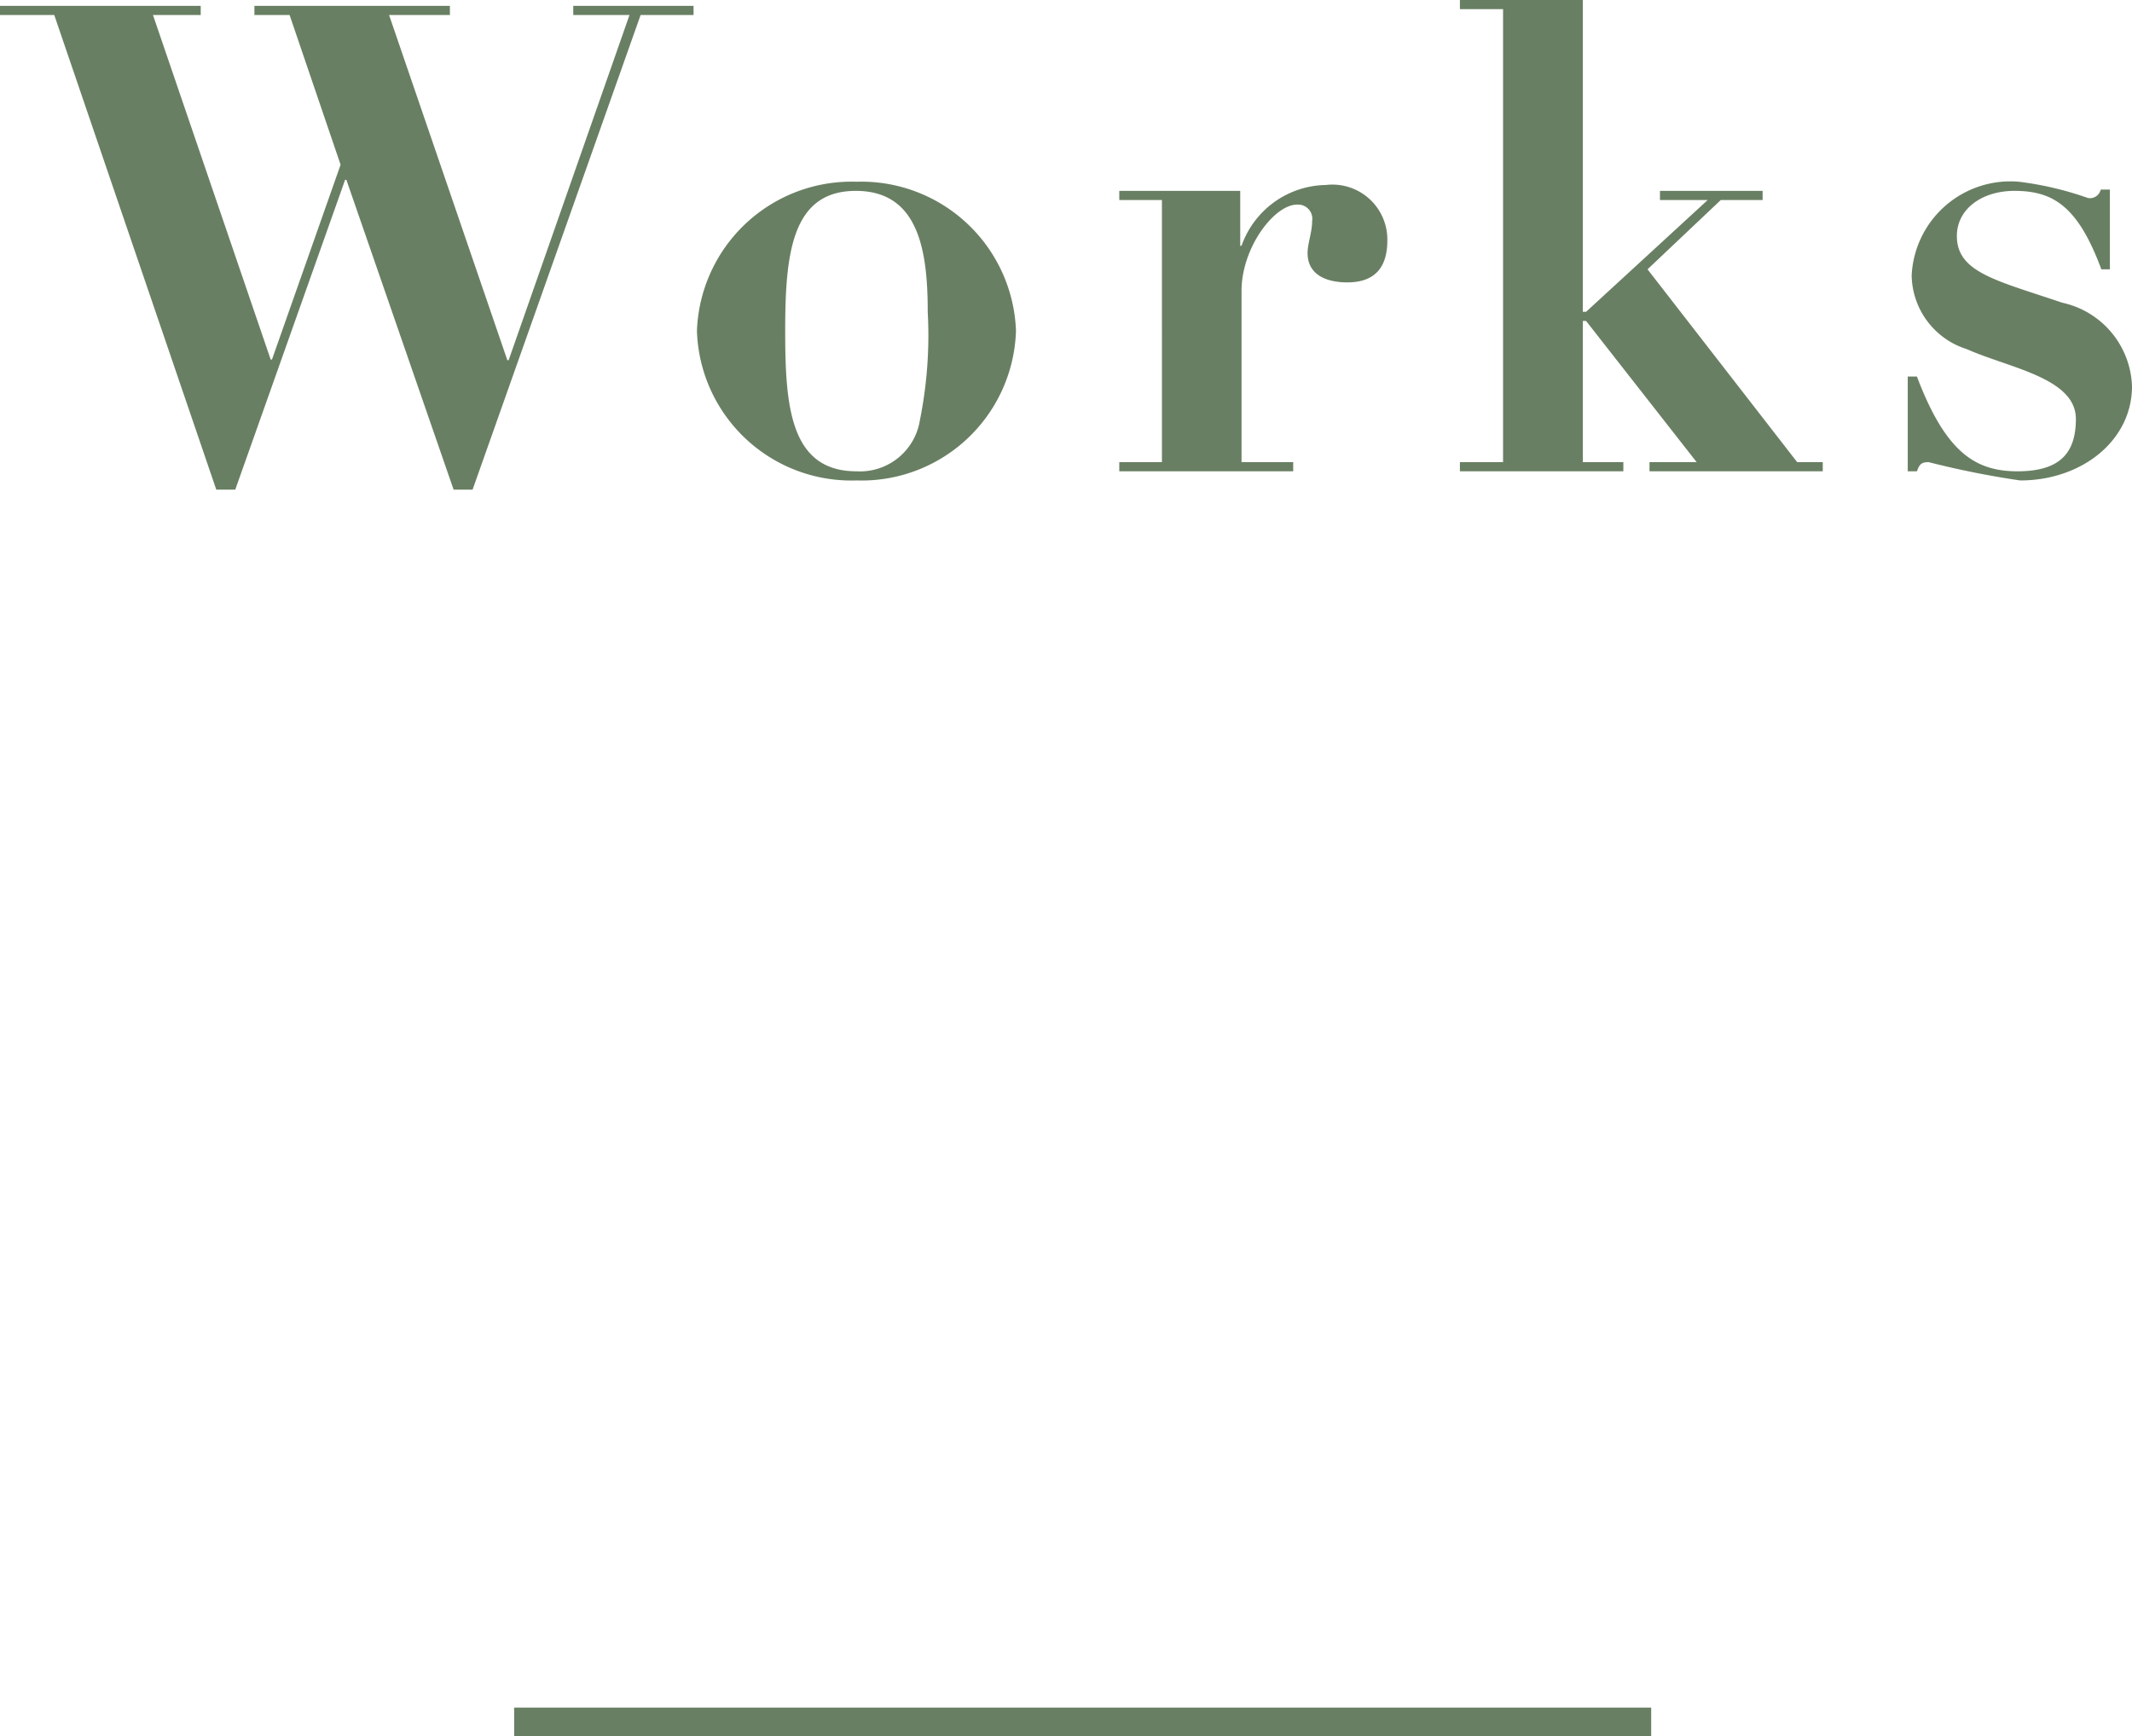 <svg xmlns="http://www.w3.org/2000/svg" width="75.003" height="61.083" viewBox="0 0 75.003 61.083">
  <g id="グループ_68827" data-name="グループ 68827" transform="translate(-168.912 -2125.417)">
    <line id="線_11060" data-name="線 11060" x2="40" transform="translate(187 2186)" fill="none" stroke="#697f63" stroke-width="1"/>
    <path id="パス_164701" data-name="パス 164701" d="M-38.088-16.376v.322h1.909l5.7,16.7h.667l3.864-10.9h.046l3.772,10.9h.667l5.911-16.7h1.863v-.322h-4.232v.322h1.978L-20.194-3.91h-.046L-24.4-16.054h2.139v-.322h-6.877v.322H-27.9l1.794,5.267L-28.52-3.933h-.046l-4.14-12.121h1.679v-.322ZM-2.346-4.945a5.447,5.447,0,0,0-5.612-5.244A5.447,5.447,0,0,0-13.57-4.945,5.436,5.436,0,0,0-7.958.322,5.436,5.436,0,0,0-2.346-4.945ZM-7.958,0c-2.346,0-2.507-2.323-2.507-4.945,0-2.714.23-4.922,2.484-4.922,2.208,0,2.53,2.093,2.53,4.255a15.118,15.118,0,0,1-.276,3.818A2.134,2.134,0,0,1-7.958,0ZM10.718-8.119a1.932,1.932,0,0,0-2.162-1.955A3.2,3.2,0,0,0,5.589-7.935H5.543V-9.867H1.288v.322h1.5V-.322h-1.5V0H7.406V-.322H5.589V-6.348c0-1.518,1.15-3.036,1.955-3.036a.5.5,0,0,1,.529.575c0,.391-.161.8-.161,1.127,0,.759.644,1.035,1.4,1.035C10.3-6.647,10.718-7.2,10.718-8.119Zm2.553-8.464v.322h1.518V-.322H13.271V0h5.75V-.322H17.595V-5.29h.115L21.6-.322H19.941V0h6.095V-.322h-.9L19.872-7.107l2.576-2.438H23.92v-.322H20.309v.322h1.679L17.71-5.612h-.115V-16.583Zm22.1,6.969a11.453,11.453,0,0,0-2.438-.575A3.478,3.478,0,0,0,29.164-6.9,2.762,2.762,0,0,0,31.1-4.3c1.495.667,3.841,1.012,3.841,2.461C34.937-.713,34.454,0,32.89,0,31.4,0,30.36-.667,29.348-3.335h-.322V0h.322c.092-.253.161-.322.414-.322a31.368,31.368,0,0,0,3.22.644c2.162,0,3.933-1.4,3.933-3.312a3.117,3.117,0,0,0-2.461-2.944c-2.3-.782-3.7-1.058-3.7-2.346,0-.943.874-1.587,2.024-1.587,1.357,0,2.231.529,3.059,2.76h.3V-9.913h-.322A.391.391,0,0,1,35.374-9.614Z" transform="translate(207 2142)" fill="#697f63"/>
  </g>
</svg>
